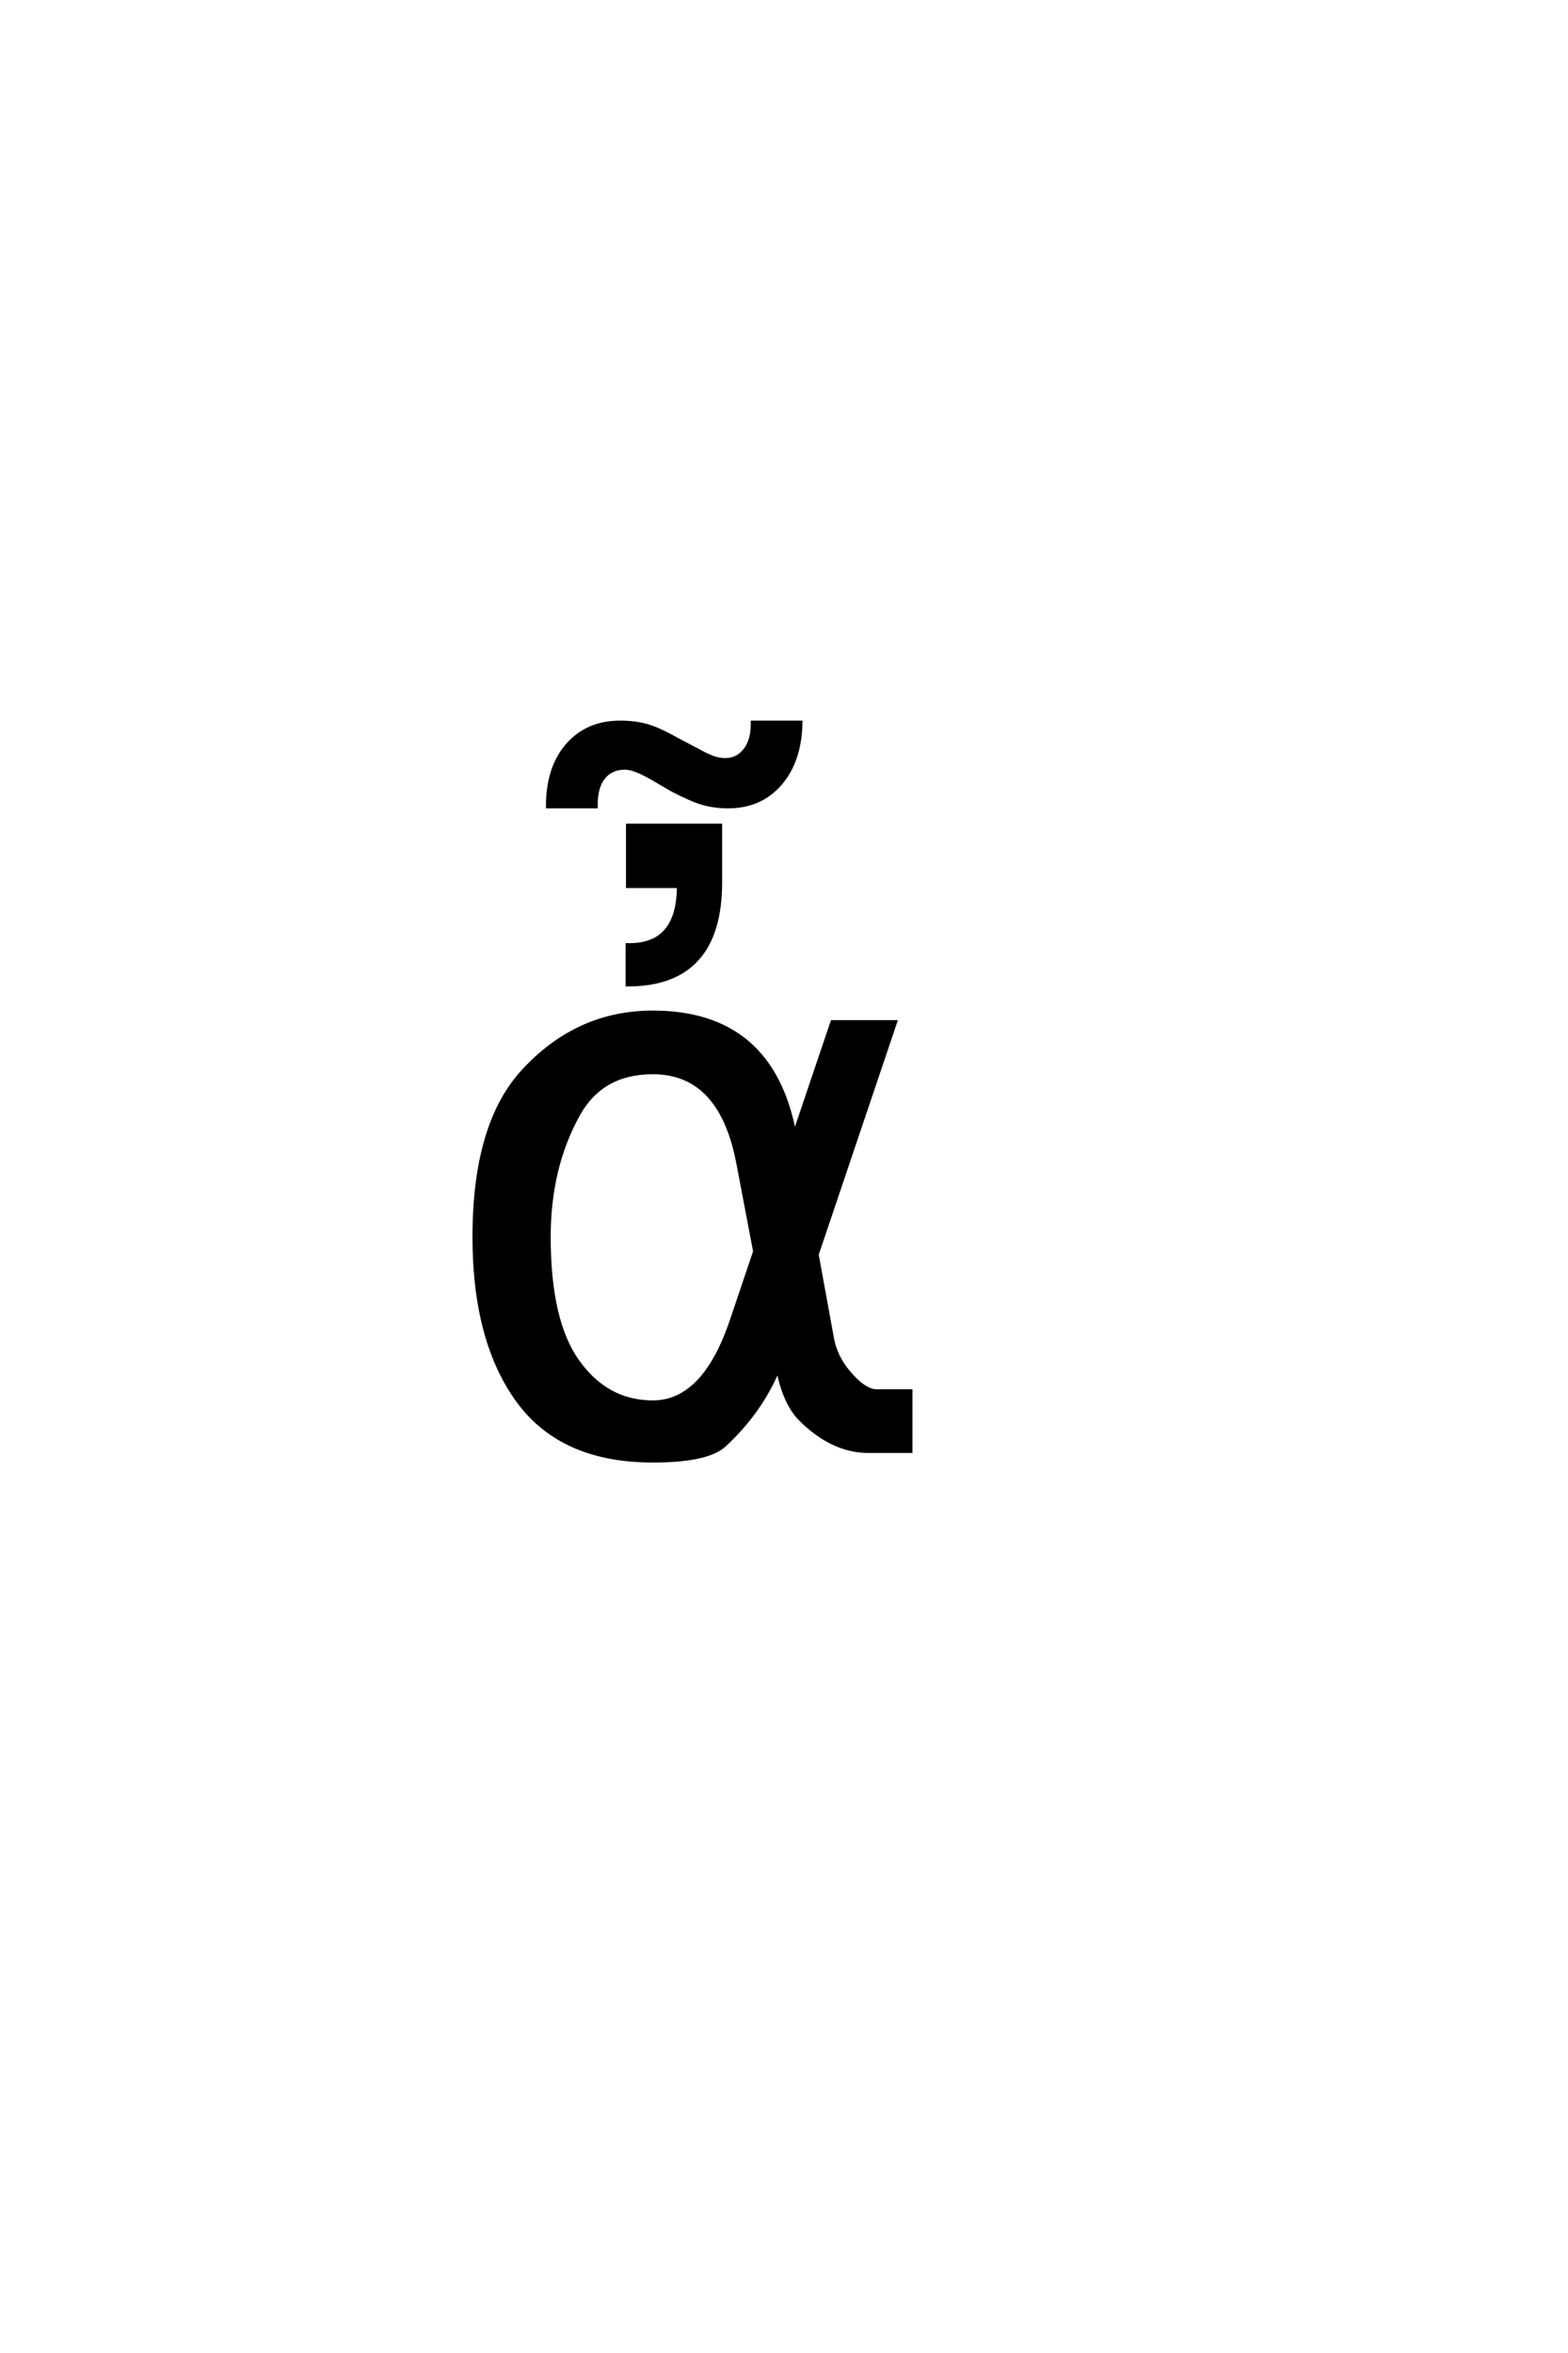<?xml version='1.0' encoding='UTF-8'?>
<!DOCTYPE svg PUBLIC "-//W3C//DTD SVG 1.0//EN"
    "http://www.w3.org/TR/2001/REC-SVG-20010904/DTD/svg10.dtd">

<svg xmlns='http://www.w3.org/2000/svg' version='1.0'
     width='40.0' height='60.0'>

 <g transform='scale(0.1 -0.1) translate(110.0 -370.0)'>
  <path d='M82.625 50.875
L78.328 73.438
Q73.922 96.578 56.547 96.578
Q43.453 96.578 37.5 85.844
Q29.984 72.359 29.984 54.594
Q29.984 33.109 37.312 22.859
Q44.734 12.406 56.547 12.406
Q69.625 12.406 76.656 33.203
L82.625 50.875
L82.625 50.875
M92.672 80.766
L102.344 109.375
L118.359 109.375
L98.344 50.094
L102.25 28.719
Q103.125 23.922 106.547 19.922
Q110.547 15.234 113.672 15.234
L122.266 15.234
L122.266 0
L111.531 0
Q102.344 0 94.141 8.203
Q90.141 12.312 88.484 20.906
Q83.984 10.062 74.812 1.562
Q70.516 -2.438 56.547 -2.438
Q33.594 -2.438 22.469 12.406
Q11.031 27.734 11.031 54.594
Q11.031 83.297 23.438 96.781
Q37.203 111.812 56.547 111.812
Q86.922 111.812 92.672 80.766
Q86.922 111.812 92.672 80.766
M61.609 168.562
L56.047 171.797
Q53.594 173.156 52.078 173.688
Q50.578 174.234 49.406 174.234
Q45.891 174.234 43.938 171.781
Q41.984 169.344 41.984 164.953
L41.984 164.375
L29.766 164.375
Q29.766 174.234 34.797 179.984
Q39.828 185.75 48.234 185.75
Q51.75 185.75 54.719 184.969
Q57.703 184.188 62.391 181.562
L67.953 178.625
Q70.203 177.359 71.859 176.766
Q73.516 176.188 74.984 176.188
Q78.109 176.188 80.062 178.672
Q82.016 181.172 82.016 185.172
L82.016 185.75
L94.219 185.75
Q94.031 175.984 89 170.172
Q83.969 164.375 75.766 164.375
Q72.453 164.375 69.562 165.156
Q66.688 165.938 61.609 168.562
Q66.688 165.938 61.609 168.562
M73.719 145.016
Q73.719 118.953 50.094 118.953
L50.094 129
Q63.172 128.719 63.172 144.047
L50.188 144.047
L50.188 159.469
L73.719 159.469
L73.719 145.016
'
        style='fill: #000000; stroke: #000000'/>

 </g>
</svg>
